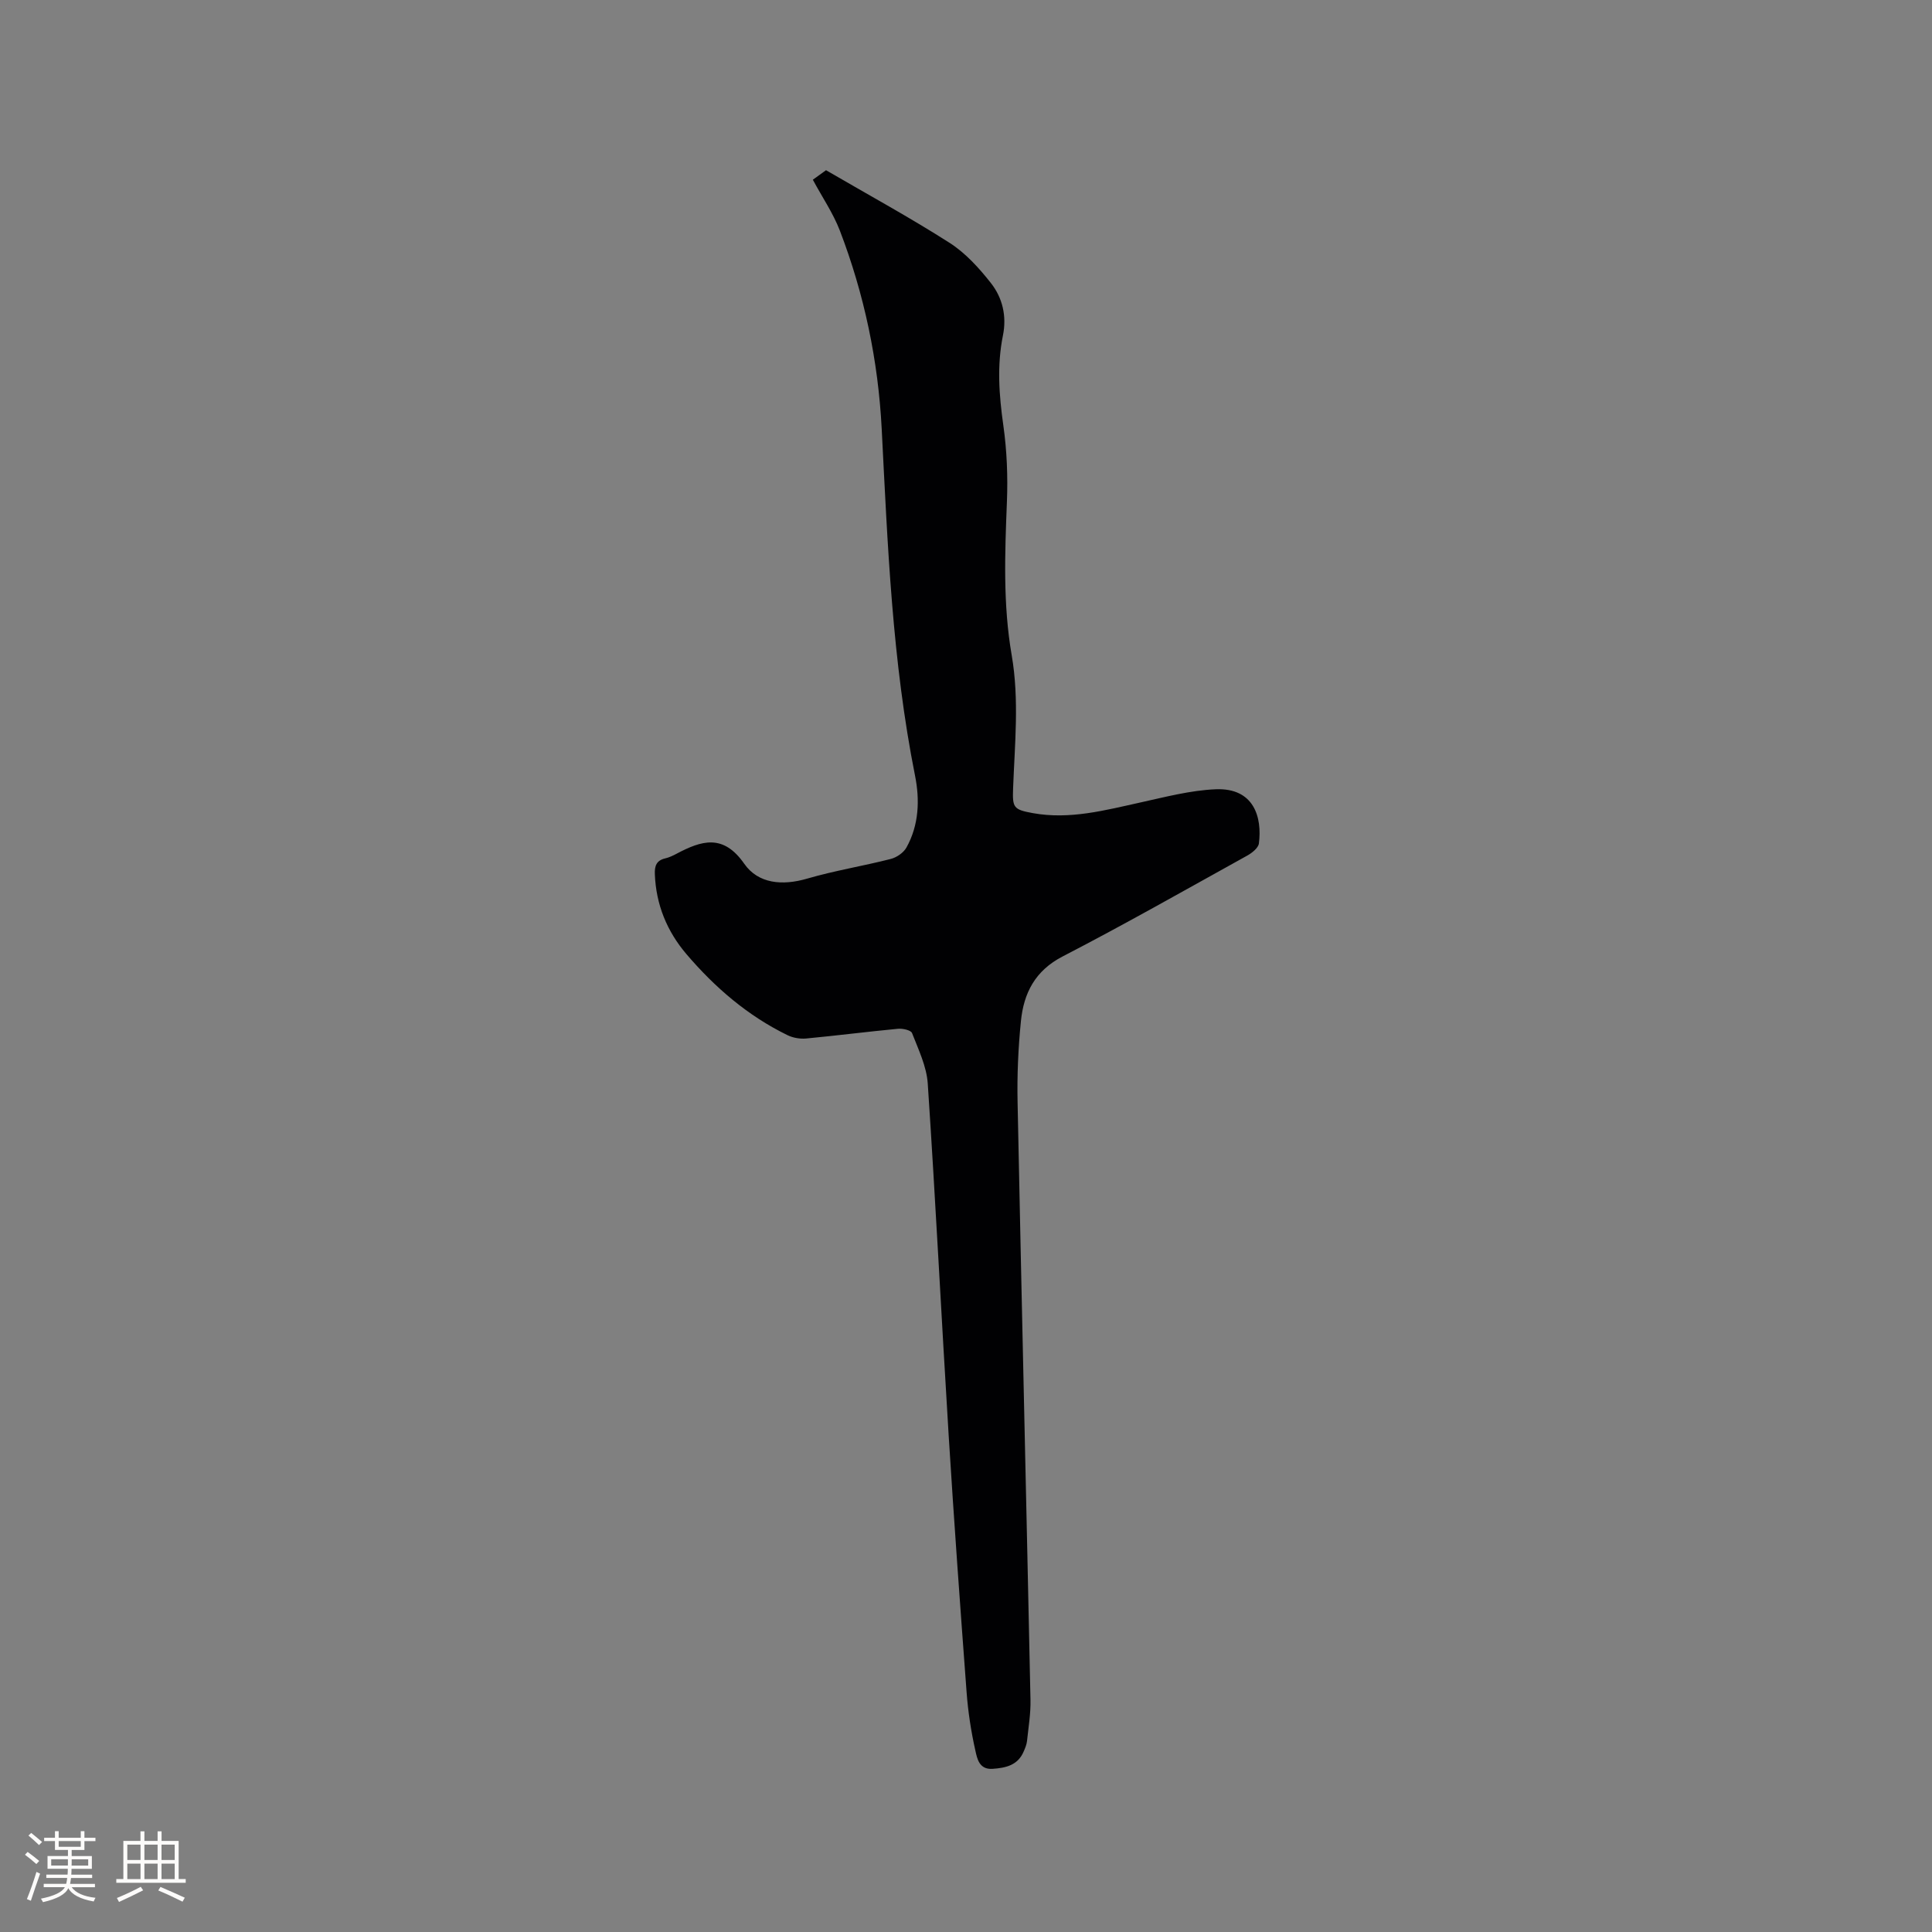<svg enable-background="new 0 0 400 400" viewBox="0 0 400 400" xmlns="http://www.w3.org/2000/svg"><rect x="0" y="0" width="400" height="400" fill="#808080" stroke="none"/><path d="m168.29 37.21c1.24-.9 2.33-1.68 2.73-1.97 8.86 5.16 17.4 9.81 25.57 15.03 3.3 2.11 6.12 5.22 8.57 8.34 2.4 3.05 3.3 6.83 2.49 10.83-1.26 6.22-.81 12.38.08 18.64.74 5.22.95 10.58.74 15.85-.42 10.61-.83 21.21.99 31.72 1.59 9.21.63 18.39.29 27.59-.15 3.98.08 4.38 4.1 5.11 7.63 1.38 14.92-.59 22.27-2.21 5.14-1.13 10.34-2.51 15.56-2.73 8-.34 9.65 5.88 8.96 11.21-.12.94-1.42 1.97-2.41 2.52-12.69 7.03-25.32 14.21-38.2 20.87-5.74 2.96-8.08 7.61-8.66 13.41-.56 5.58-.81 11.22-.69 16.83.83 41.23 1.81 82.46 2.67 123.7.06 2.84-.42 5.69-.72 8.53-.08.72-.38 1.43-.67 2.11-1.21 2.89-3.7 3.44-6.48 3.63-2.76.18-3.17-2.14-3.53-3.73-.9-4-1.53-8.1-1.83-12.19-1.32-17.65-2.6-35.3-3.7-52.97-1.5-24.33-2.72-48.69-4.34-73.01-.24-3.54-1.93-7.03-3.25-10.43-.23-.61-1.96-.99-2.94-.89-6.33.6-12.64 1.41-18.97 2.01-1.27.12-2.74-.13-3.88-.69-8.23-4.01-15.04-9.88-20.93-16.79-4.02-4.72-6.29-10.24-6.53-16.54-.07-1.73.33-2.84 2.14-3.27.81-.19 1.6-.56 2.35-.96 5.17-2.74 9.66-4.18 14.01 2.06 2.9 4.16 7.9 4.59 13.03 3.09 5.68-1.66 11.56-2.6 17.3-4.07 1.23-.31 2.66-1.29 3.26-2.37 2.6-4.66 2.78-9.88 1.78-14.87-4.73-23.7-5.67-47.73-6.9-71.75-.72-14.14-3.61-27.94-8.7-41.19-1.38-3.55-3.57-6.75-5.56-10.45z" fill="#010103"/><g fill="#fcfbfa"><path d="m5.17 384 .55-.58c.85.61 1.65 1.24 2.4 1.87l-.59.64c-.83-.73-1.62-1.38-2.36-1.93m1.22 9.53-.82-.34c.71-1.76 1.37-3.64 1.98-5.63.24.13.5.25.76.36-.6 1.67-1.24 3.54-1.92 5.61m-.5-13.5.57-.54c.56.44 1.31 1.06 2.26 1.87l-.64.64c-.68-.66-1.41-1.32-2.19-1.97m3.25.46h2.24v-1.36h.77v1.36h4.57v-1.36h.76v1.36h2.28v.69h-2.28v1.84h-2.64v1.26h4.18v2.64h-4.21c0 .45-.02.86-.05 1.21h4.32v.69h-4.38c-.04.34-.1.75-.19 1.22h5.15v.69h-4.82c.87 1.19 2.51 1.92 4.93 2.19-.17.31-.3.57-.37.76-2.77-.49-4.52-1.41-5.26-2.76-.56 1.26-2.3 2.23-5.24 2.9-.12-.24-.26-.48-.43-.72 2.73-.55 4.38-1.34 4.96-2.38h-4.38v-.69h4.65c.1-.38.17-.79.21-1.22h-4.32v-.69h4.4c.03-.34.05-.75.05-1.21h-4.2v-2.64h4.23v-1.26h-2.69v-1.84h-2.24zm1.46 4.46v1.29h3.45c.01-.4.02-.57.01-.53v-.32-.45h-3.46zm1.55-2.59h4.57v-1.19h-4.57zm6.11 2.59h-3.42v.77c-.01.19-.01.37-.02.53h3.44z"/><path d="m32.63 379.16h.82v1.98h3.54v7.89h1.46v.78h-14.37v-.78h1.46v-7.89h3.54v-1.98h.82v1.98h2.73zm-3.49 11.48.5.73c-1.61.82-3.28 1.63-5 2.41-.13-.27-.28-.55-.44-.82 1.75-.72 3.4-1.49 4.94-2.32m-2.78-5.55h2.73v-3.18h-2.73zm0 3.95h2.73v-3.2h-2.73zm3.54-3.95h2.73v-3.18h-2.73zm0 3.95h2.73v-3.2h-2.73zm7.89 4.68c-1.84-.92-3.51-1.7-5.02-2.32l.45-.73c1.89.8 3.57 1.55 5.04 2.23zm-1.62-11.81h-2.73v3.18h2.73zm-2.73 7.13h2.73v-3.2h-2.73z"/></g></svg>